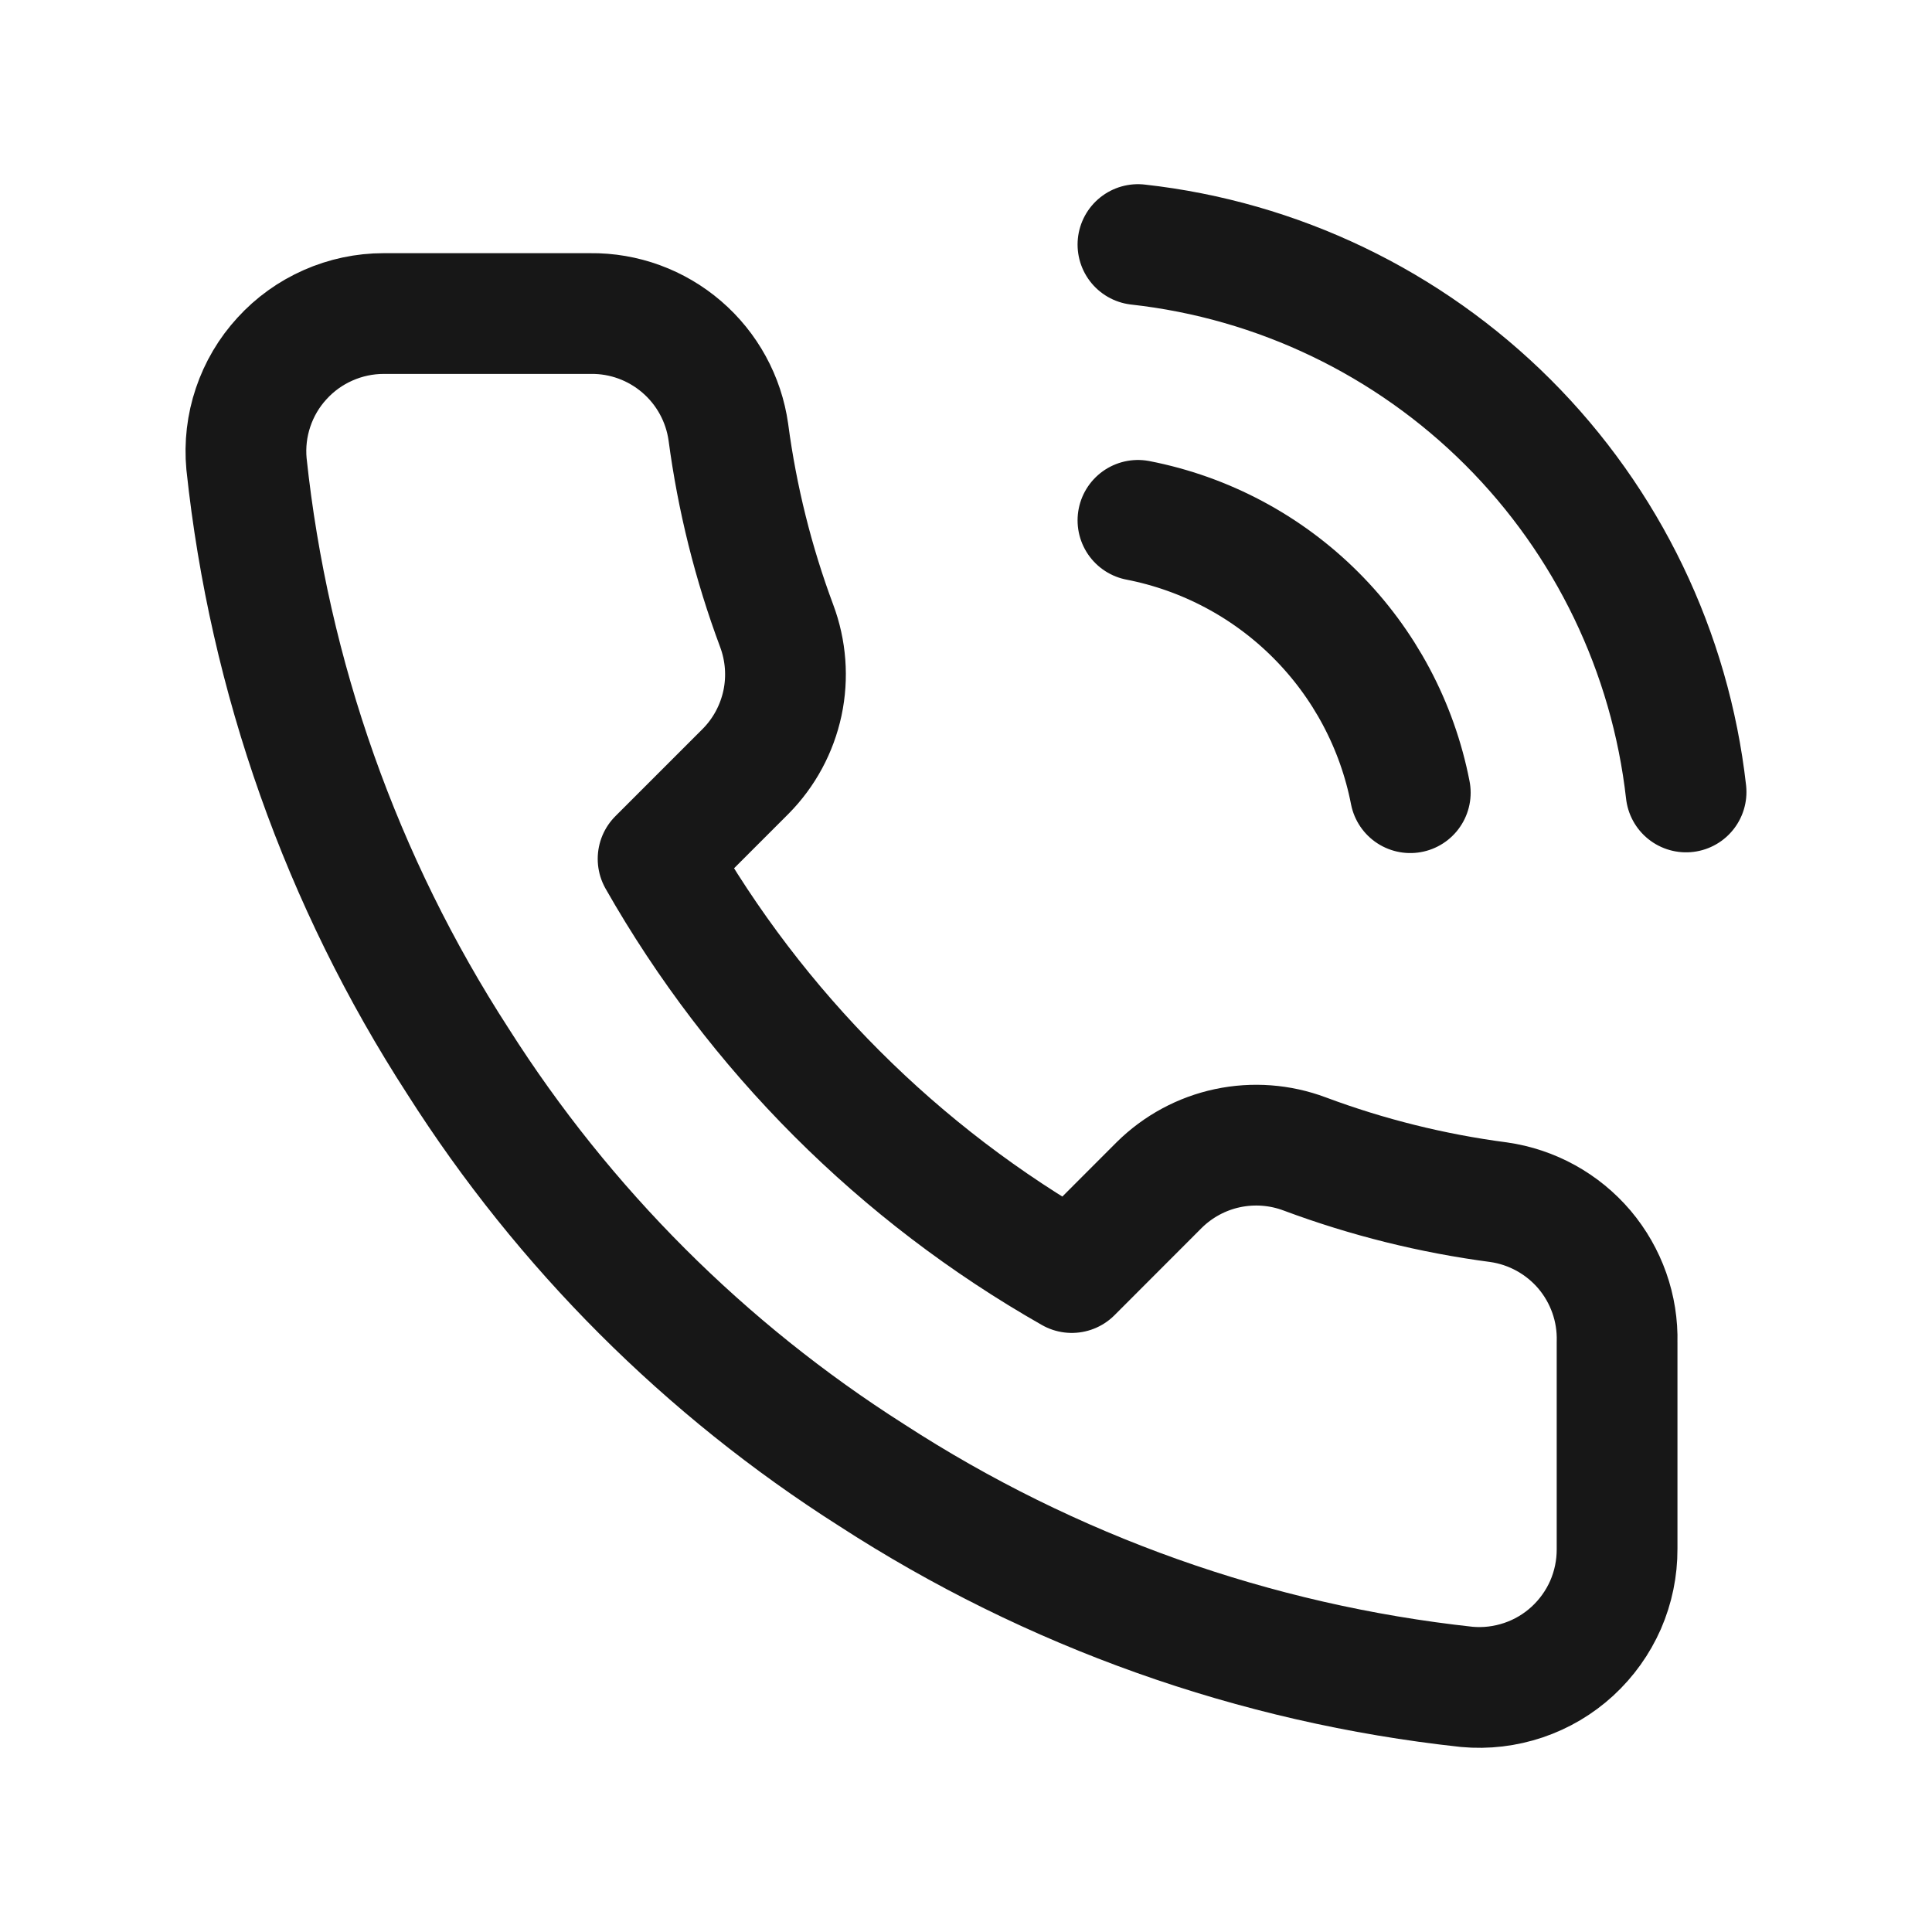 <svg width="24" height="24" viewBox="0 0 24 24" fill="none" xmlns="http://www.w3.org/2000/svg">
<path d="M14.136 6.464C14.972 6.627 15.741 7.036 16.344 7.639C16.947 8.242 17.356 9.01 17.519 9.847M14.136 3.038C15.874 3.231 17.494 4.009 18.732 5.245C19.969 6.481 20.749 8.101 20.945 9.838M20.088 16.673V19.242C20.089 19.481 20.04 19.717 19.945 19.936C19.849 20.154 19.709 20.35 19.533 20.512C19.358 20.673 19.15 20.796 18.924 20.872C18.698 20.948 18.459 20.977 18.221 20.955C15.586 20.669 13.054 19.768 10.83 18.326C8.76 17.011 7.006 15.257 5.691 13.187C4.244 10.953 3.343 8.409 3.062 5.762C3.04 5.525 3.068 5.286 3.144 5.061C3.22 4.835 3.342 4.628 3.503 4.453C3.663 4.277 3.858 4.137 4.076 4.041C4.293 3.945 4.528 3.895 4.766 3.895H7.335C7.751 3.89 8.154 4.038 8.469 4.309C8.784 4.58 8.99 4.956 9.048 5.368C9.157 6.19 9.358 6.997 9.648 7.774C9.763 8.081 9.788 8.414 9.72 8.734C9.651 9.055 9.493 9.349 9.262 9.582L8.175 10.669C9.394 12.813 11.169 14.589 13.314 15.808L14.401 14.72C14.634 14.49 14.928 14.331 15.248 14.263C15.569 14.195 15.902 14.22 16.208 14.335C16.985 14.625 17.793 14.826 18.615 14.934C19.031 14.993 19.411 15.203 19.683 15.523C19.954 15.844 20.099 16.253 20.088 16.673Z" stroke="#171717" stroke-width="1.5" stroke-linecap="round" stroke-linejoin="round"/>
</svg>
